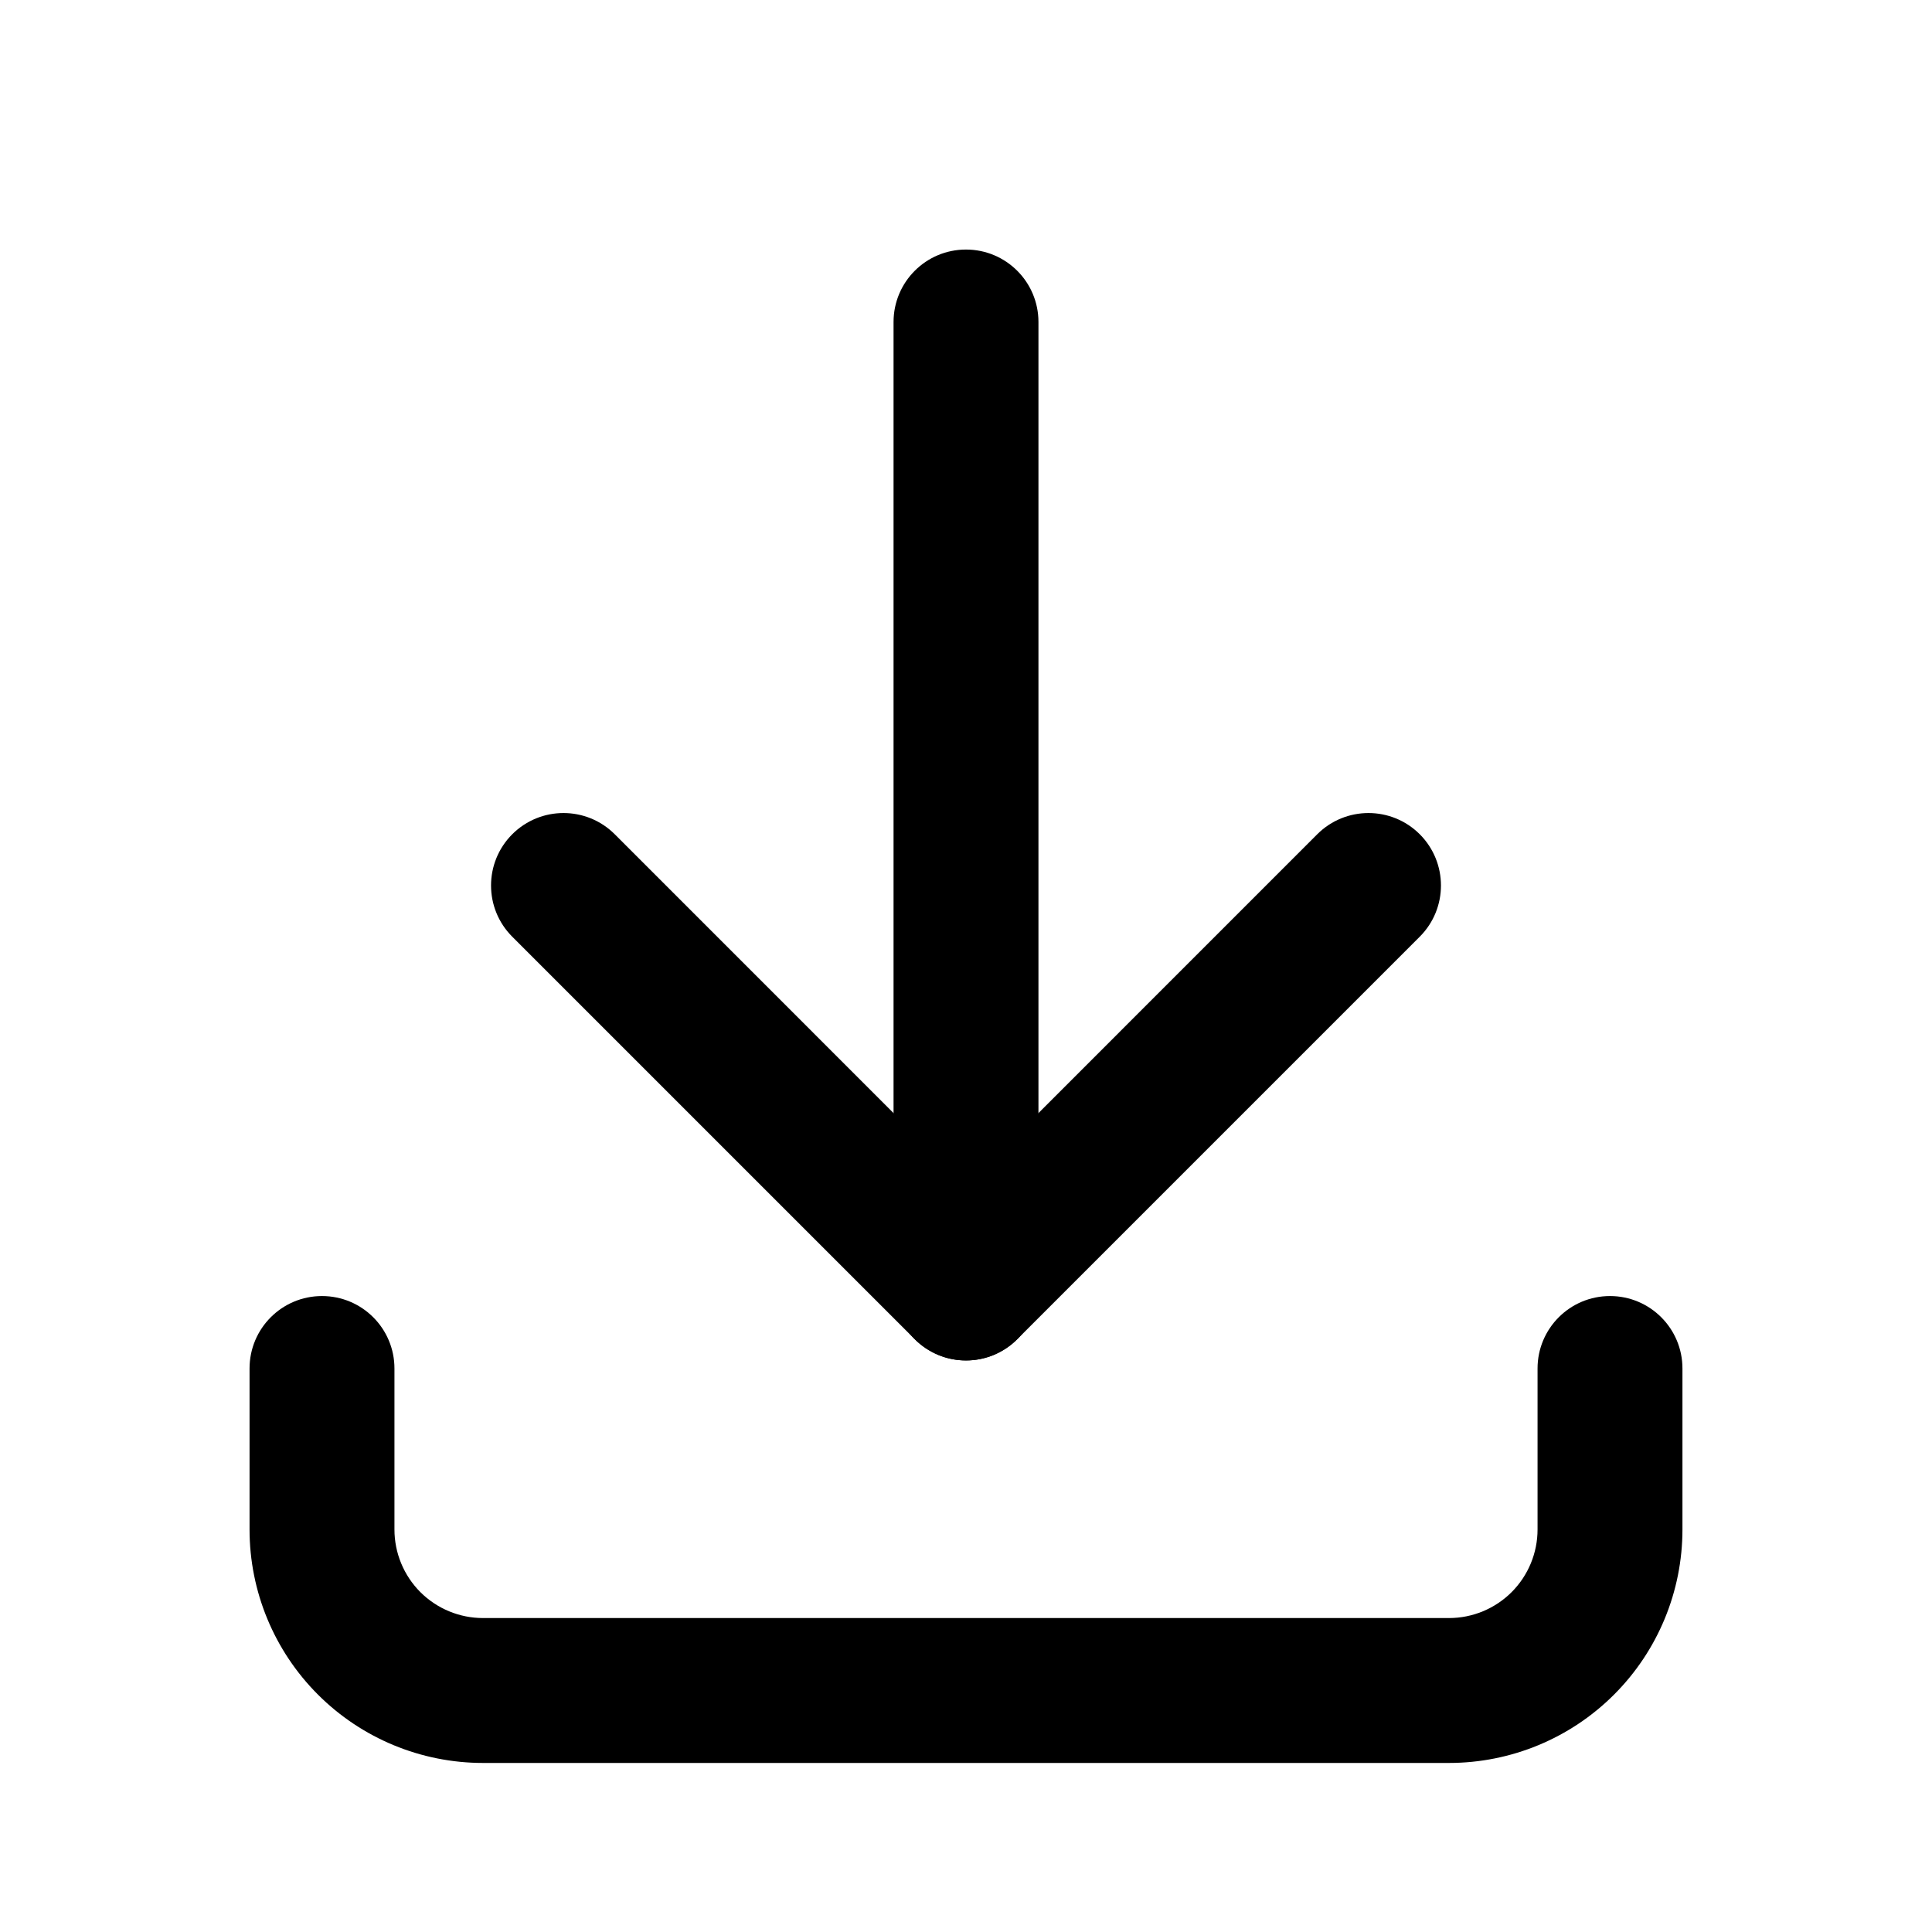 <svg width="14" height="14" viewBox="0 0 36 36" fill="none" xmlns="http://www.w3.org/2000/svg">
  <path fill-rule="evenodd" clip-rule="evenodd" d="M6 24.15C6.746 24.15 7.35 24.754 7.35 25.5V28.5C7.35 28.938 7.524 29.357 7.833 29.667C8.143 29.976 8.562 30.15 9 30.15H27C27.438 30.15 27.857 29.976 28.167 29.667C28.476 29.357 28.65 28.938 28.65 28.5V25.5C28.65 24.754 29.254 24.15 30 24.15C30.746 24.15 31.35 24.754 31.35 25.5V28.5C31.35 29.654 30.892 30.76 30.076 31.576C29.26 32.392 28.154 32.85 27 32.85H9C7.846 32.85 6.74 32.392 5.924 31.576C5.108 30.76 4.65 29.654 4.65 28.5V25.5C4.65 24.754 5.254 24.15 6 24.15Z" fill="currentColor"/>
  <path fill-rule="evenodd" clip-rule="evenodd" d="M9.545 15.545C10.073 15.018 10.927 15.018 11.455 15.545L18 22.091L24.545 15.545C25.073 15.018 25.927 15.018 26.455 15.545C26.982 16.073 26.982 16.927 26.455 17.454L18.955 24.954C18.427 25.482 17.573 25.482 17.045 24.954L9.545 17.454C9.018 16.927 9.018 16.073 9.545 15.545Z" fill="currentColor"/>
  <path fill-rule="evenodd" clip-rule="evenodd" d="M18 4.65C18.746 4.65 19.35 5.254 19.35 6V24C19.35 24.745 18.746 25.35 18 25.35C17.254 25.35 16.65 24.745 16.65 24V6C16.65 5.254 17.254 4.65 18 4.65Z" fill="currentColor"/>
</svg>
